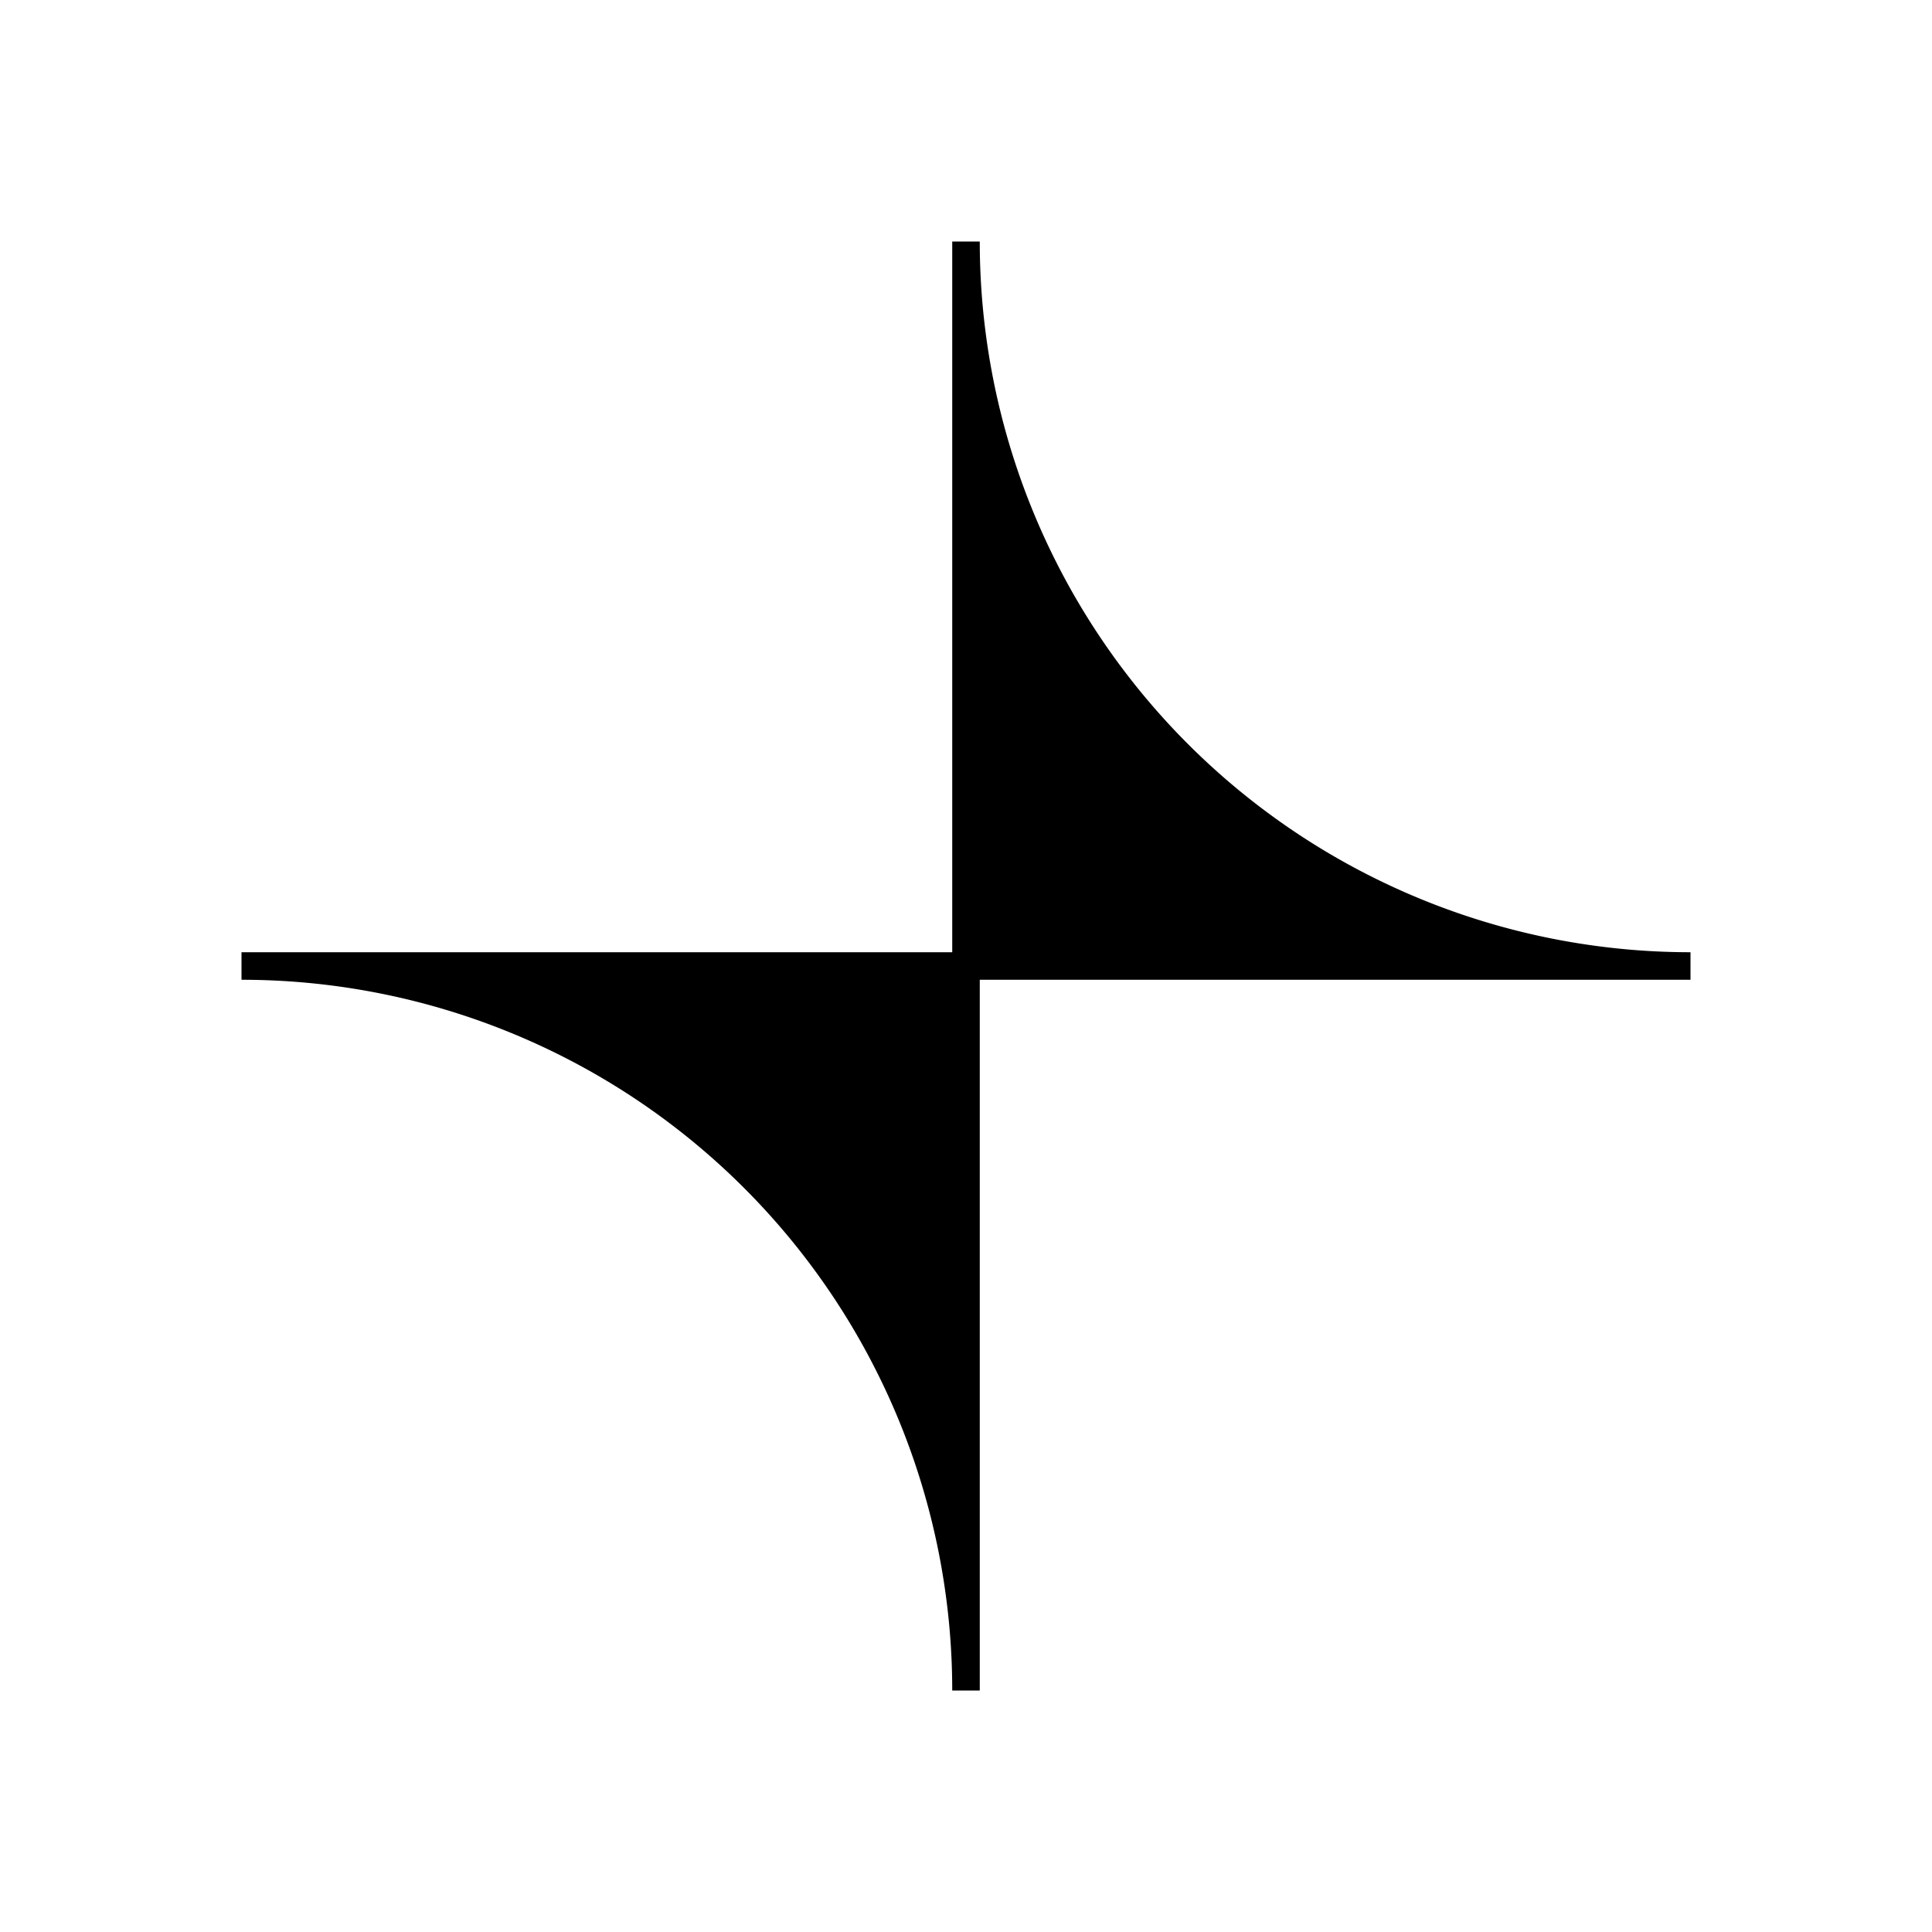 <svg xmlns="http://www.w3.org/2000/svg" width="1em" height="1em" viewBox="0 0 24 24"><path fill="currentColor" d="M21 11.829A8.83 8.83 0 0 1 12.171 3h-.342v8.829H3v.342A8.83 8.83 0 0 1 11.829 21h.342v-8.829H21z"/></svg>